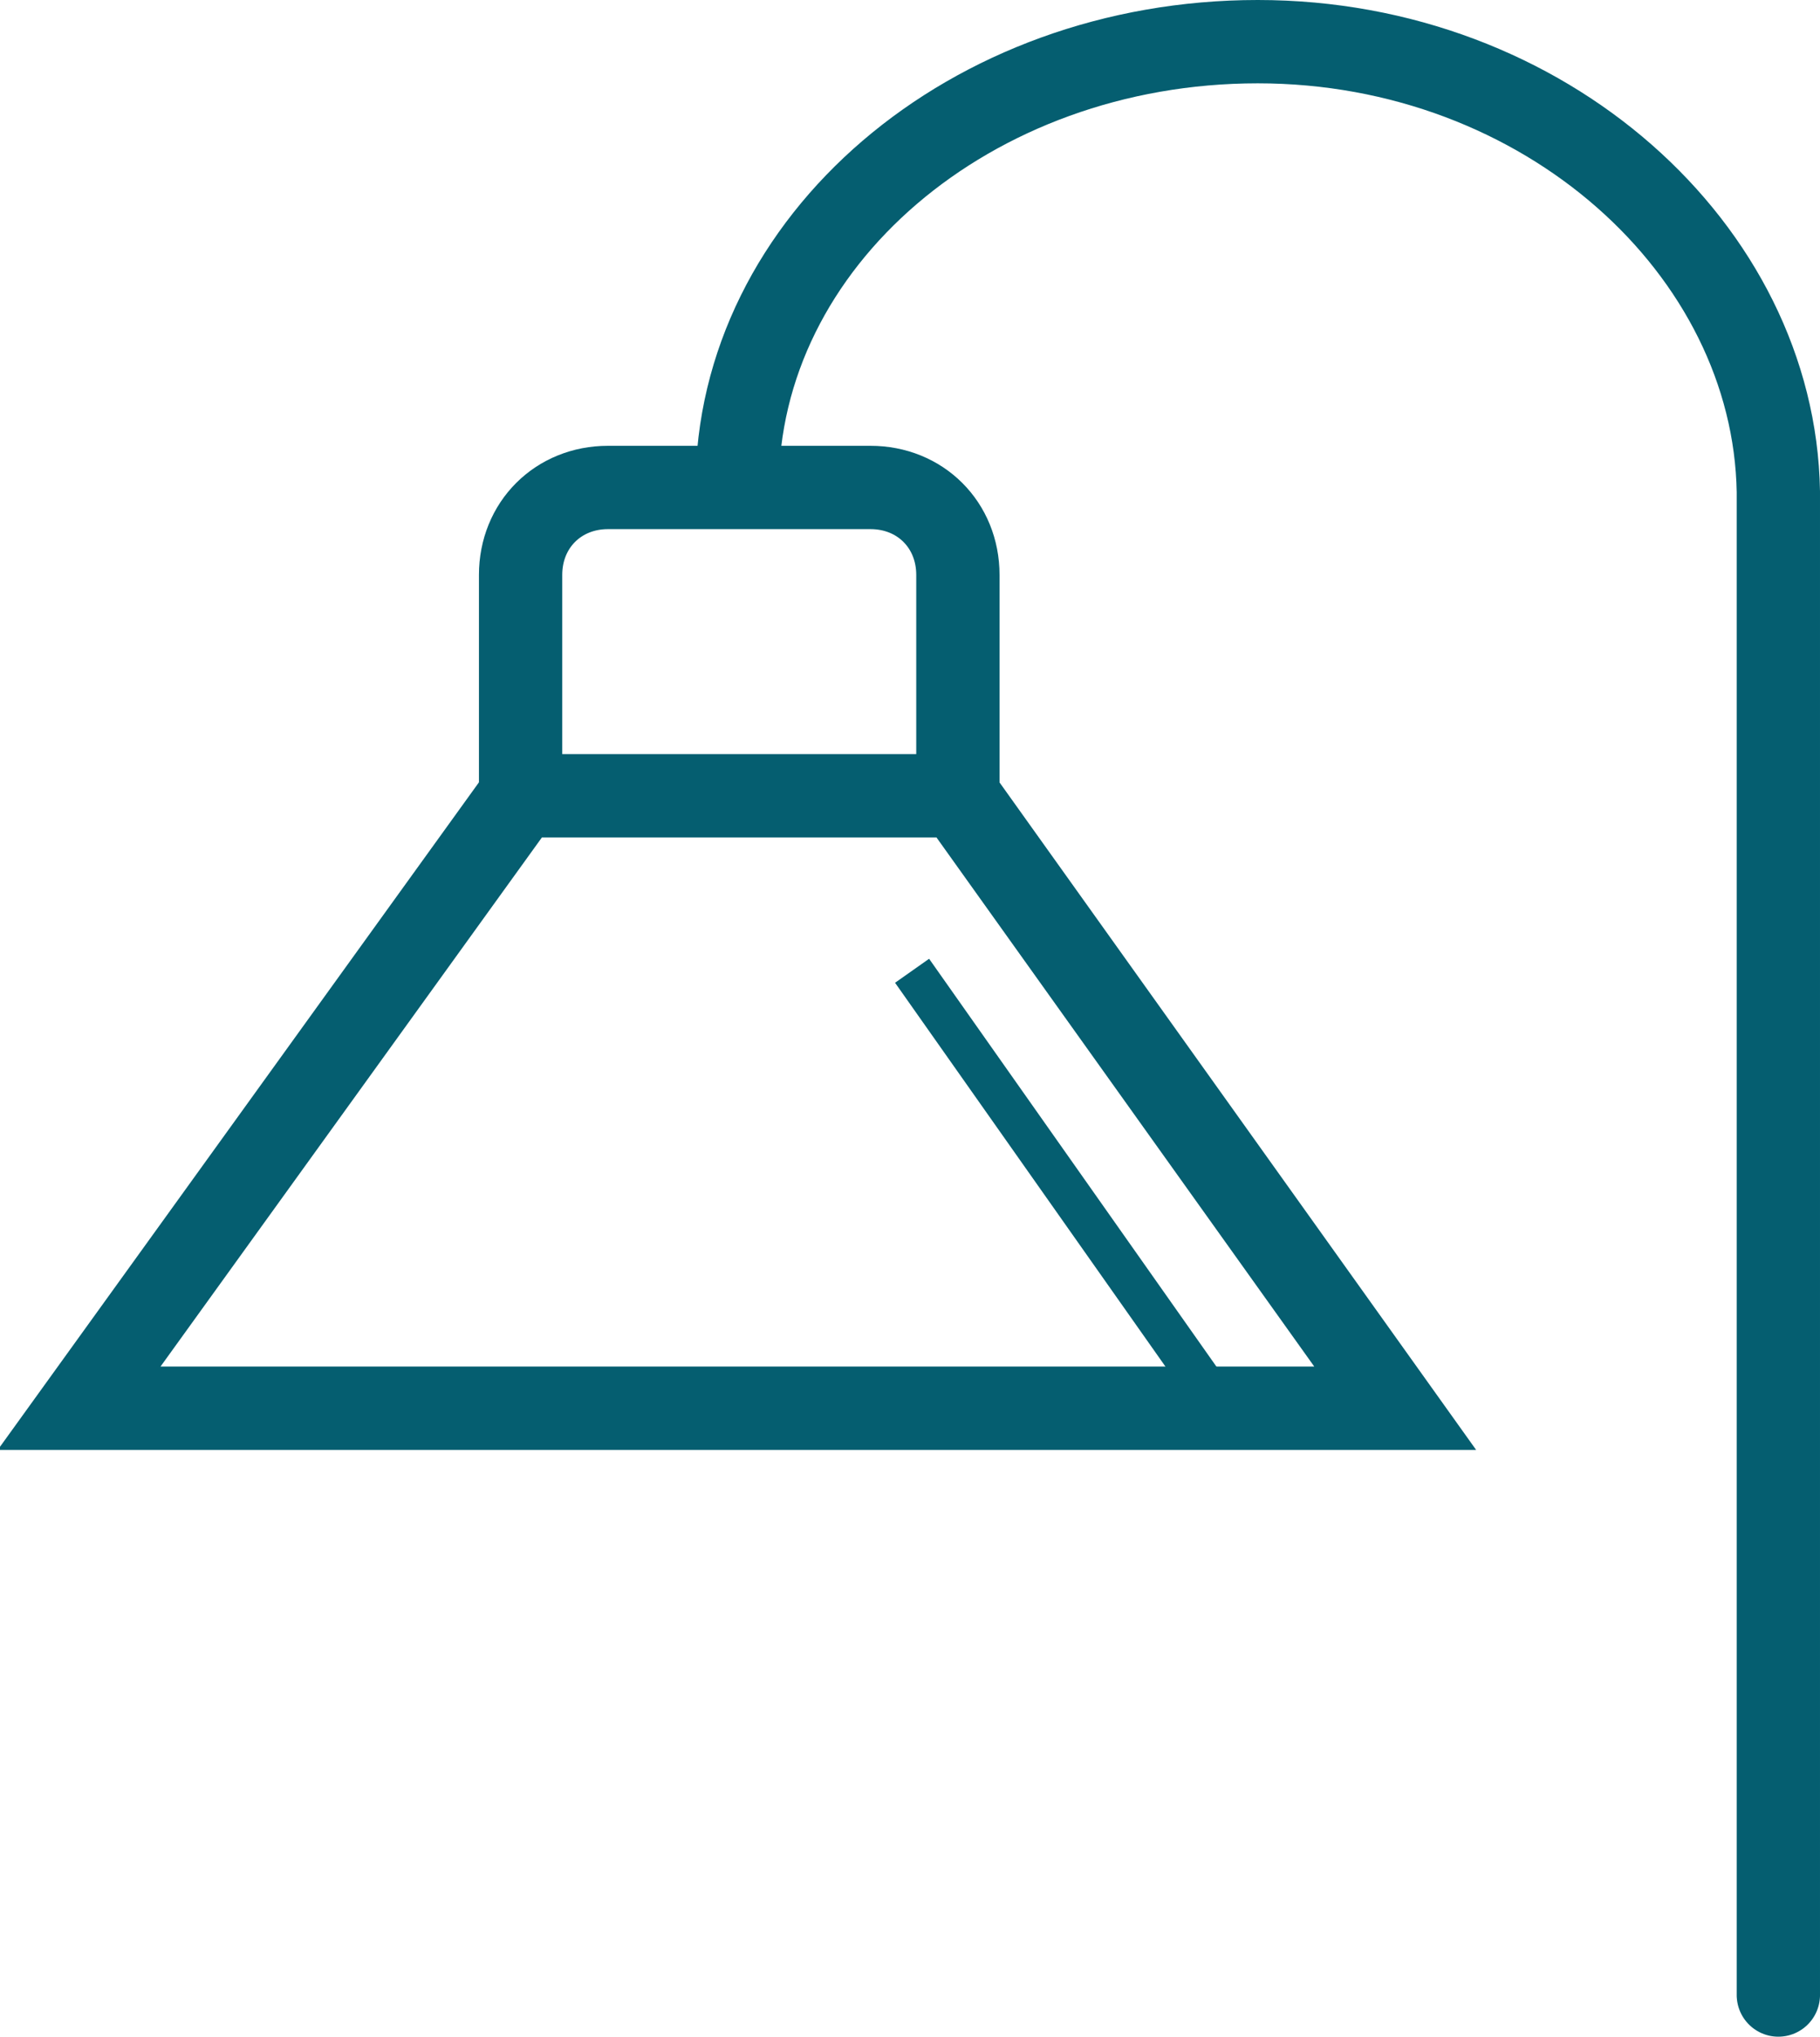 <?xml version="1.0" encoding="UTF-8"?>
<svg id="icons" xmlns="http://www.w3.org/2000/svg" width="43.7" height="48.9" viewBox="0 0 43.7 48.9">
  <defs>
    <style>
      .cls-1 {
        stroke-width: 2px;
      }

      .cls-1, .cls-2 {
        fill: none;
        stroke: #055e70;
        stroke-miterlimit: 10;
      }
    </style>
  </defs>
  <g>
    <polygon class="cls-1" points="23 19.1 12.5 19.1 1.9 33.8 33.5 33.8 23 19.1"/>
    <path class="cls-1" d="M12.5,19.1v-5.3c0-1.2.9-2.1,2.1-2.1h6.3c1.2,0,2.1.9,2.1,2.1v5.3"/>
    <line class="cls-2" x1="21.9" y1="23.3" x2="29.3" y2="33.8"/>
  </g>
  <path class="cls-1" d="M17.7,11.7c0-5.9,5.6-10.7,12.5-10.7s12.4,5,12.5,10.8c0,.4,0,41.1,0,35.6"/>
</svg>